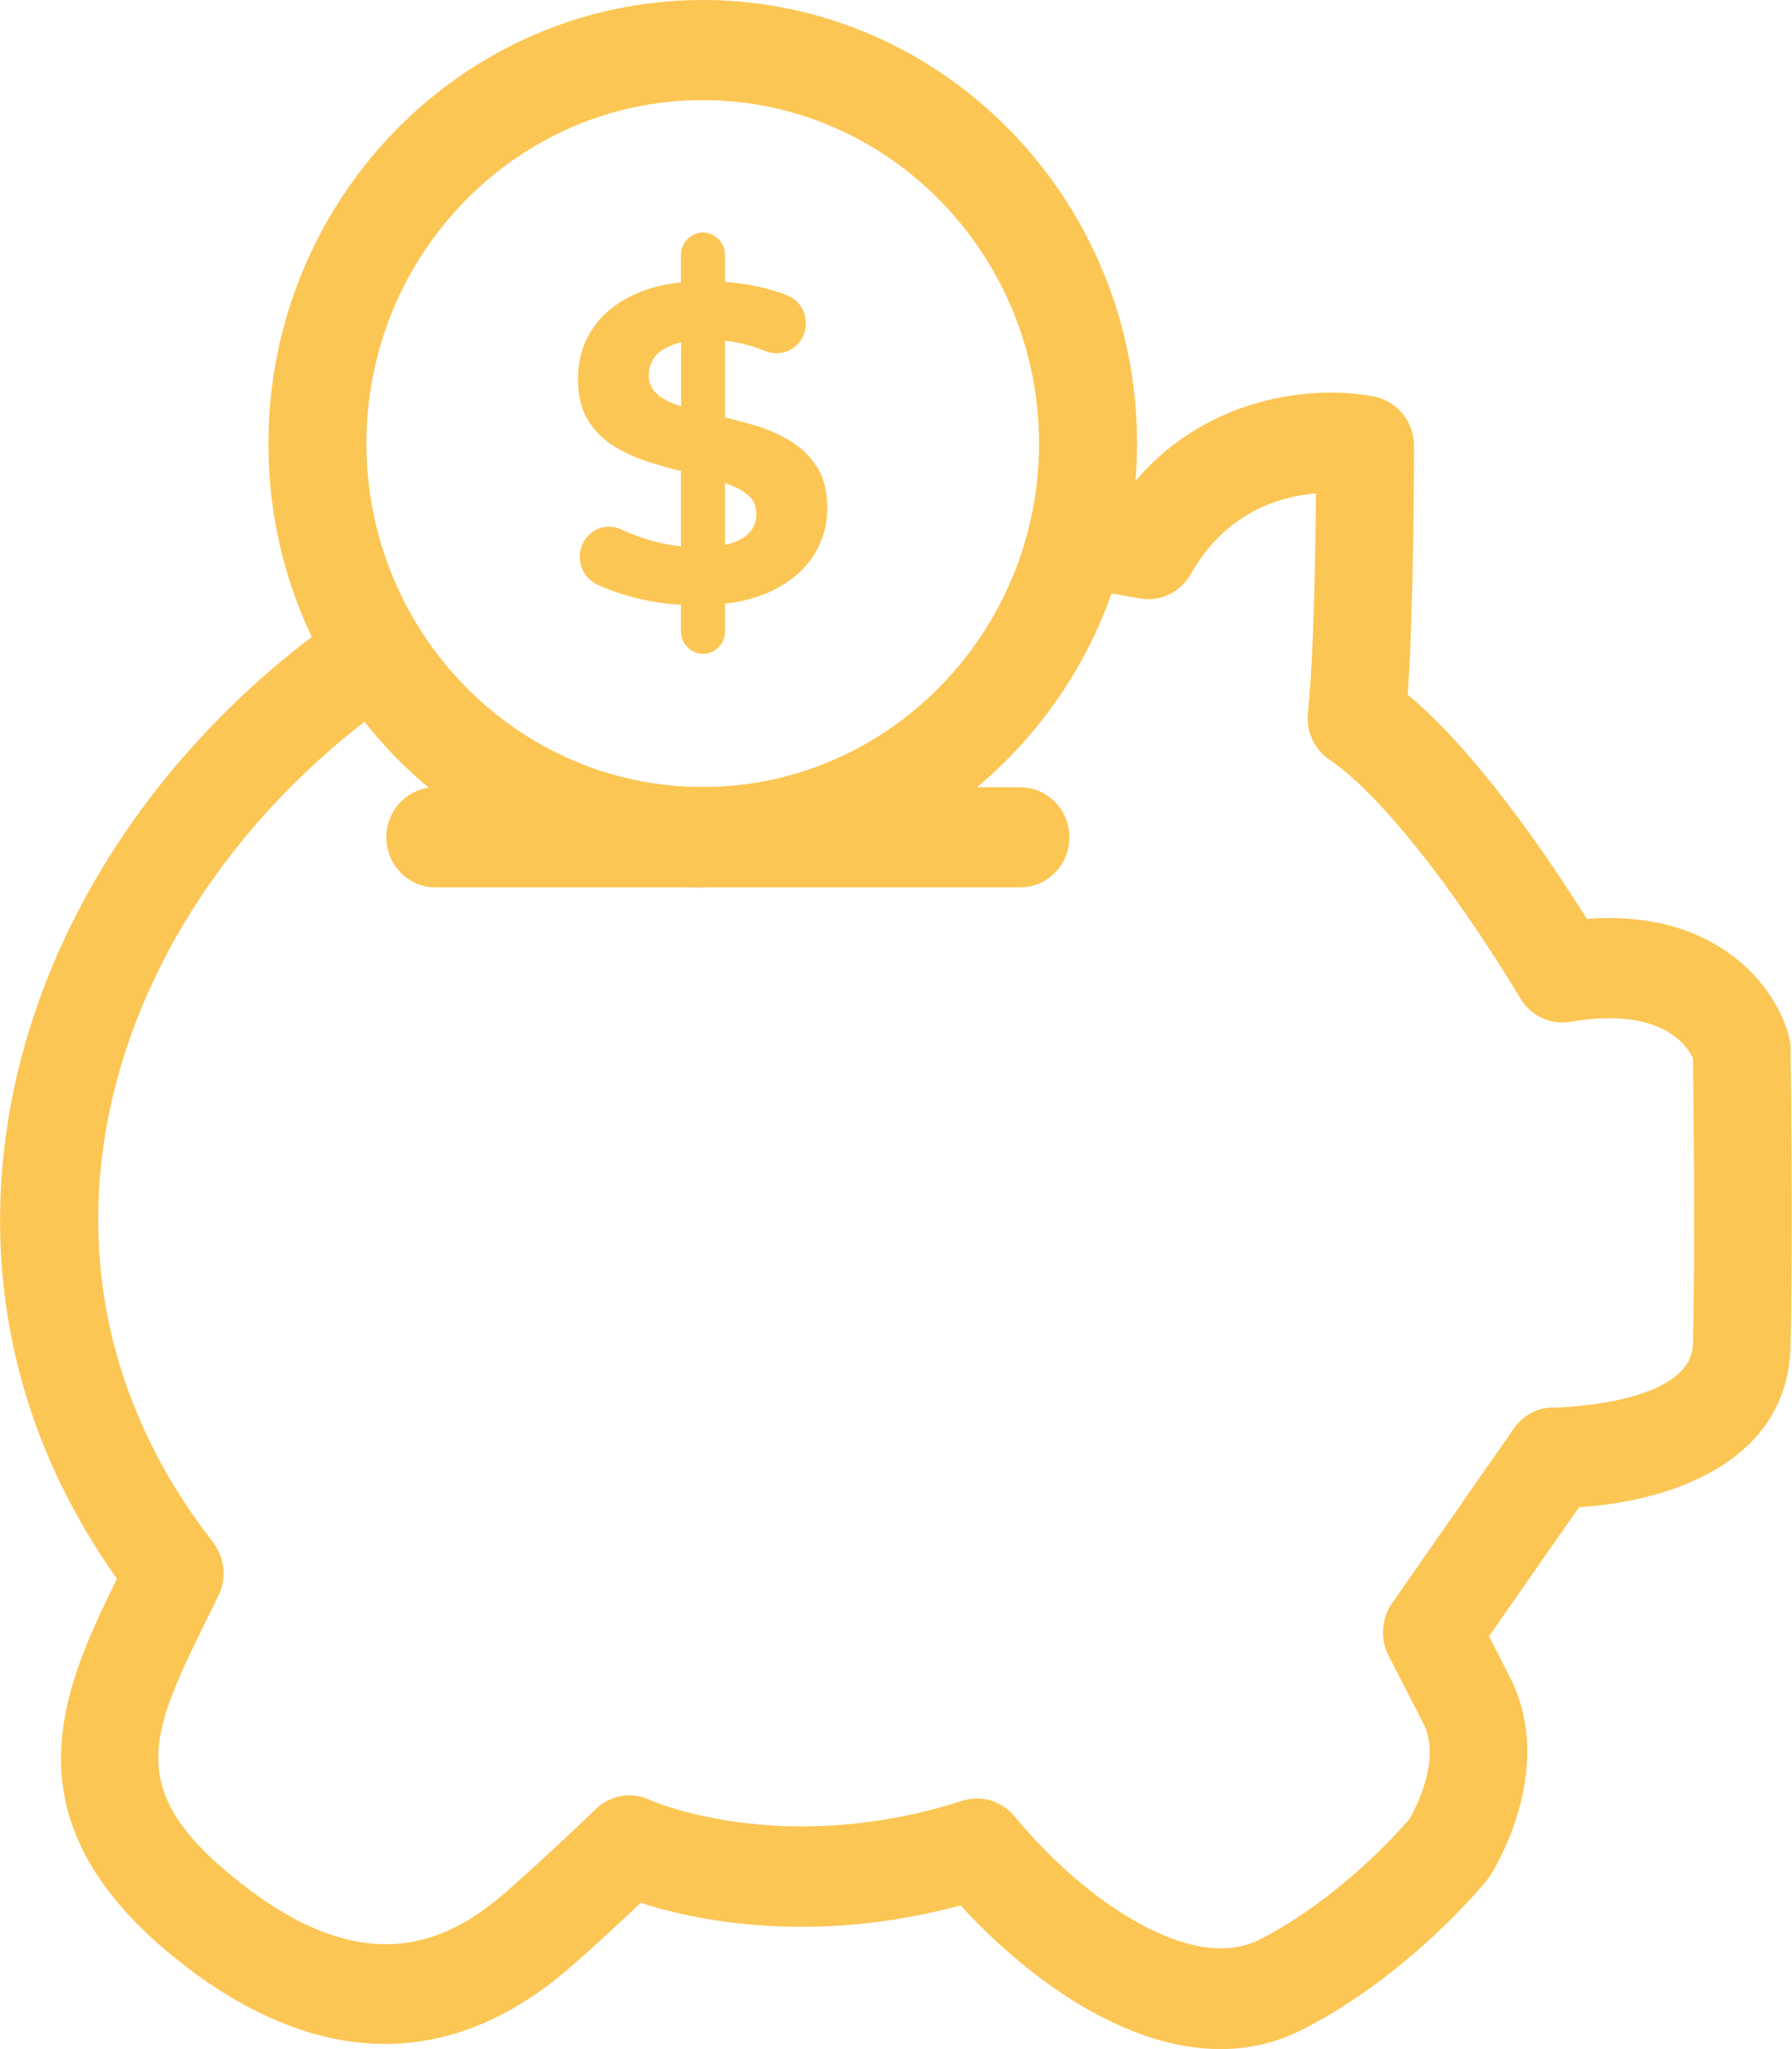 <svg width="63" height="72" viewBox="0 0 63 72" fill="none" xmlns="http://www.w3.org/2000/svg">
<g clip-path="url(#clip0_2003_200)">
<path d="M28.738 16.439C28.505 16.061 28.203 15.753 27.833 15.524C27.462 15.295 27.058 15.111 26.609 14.97C26.239 14.856 25.86 14.759 25.489 14.662V11.971C25.765 12.006 26.049 12.059 26.334 12.138C26.532 12.191 26.721 12.261 26.92 12.34C27.445 12.551 28.048 12.296 28.255 11.76C28.471 11.223 28.221 10.599 27.695 10.387C27.437 10.282 27.161 10.194 26.877 10.124C26.42 10.009 25.954 9.939 25.489 9.904V8.963C25.489 8.532 25.145 8.171 24.714 8.171C24.291 8.171 23.938 8.523 23.938 8.963V9.921C23.326 9.992 22.783 10.124 22.327 10.335C21.654 10.643 21.146 11.056 20.819 11.575C20.483 12.094 20.319 12.665 20.319 13.299C20.319 13.888 20.431 14.372 20.663 14.75C20.896 15.128 21.198 15.436 21.568 15.665C21.939 15.893 22.344 16.087 22.792 16.228C23.171 16.351 23.559 16.456 23.938 16.553V19.192C23.481 19.148 23.033 19.051 22.585 18.901C22.318 18.814 22.068 18.708 21.835 18.602C21.318 18.356 20.707 18.602 20.474 19.13C20.241 19.675 20.474 20.291 20.991 20.538C21.293 20.678 21.629 20.81 22.008 20.916C22.628 21.1 23.274 21.215 23.938 21.25V22.182C23.938 22.613 24.283 22.974 24.714 22.974C25.136 22.974 25.489 22.622 25.489 22.182V21.215C26.084 21.144 26.609 21.004 27.058 20.801C27.73 20.485 28.238 20.071 28.574 19.561C28.91 19.051 29.082 18.479 29.082 17.864C29.082 17.283 28.971 16.808 28.738 16.43V16.439ZM23.145 13.879C22.921 13.703 22.809 13.475 22.809 13.193C22.809 12.956 22.878 12.736 23.007 12.56C23.137 12.375 23.361 12.226 23.671 12.111C23.757 12.076 23.852 12.05 23.947 12.032V14.275C23.619 14.178 23.352 14.046 23.145 13.888V13.879ZM26.385 18.673C26.239 18.849 26.015 18.989 25.713 19.086C25.644 19.113 25.567 19.13 25.489 19.148V16.975C25.799 17.081 26.058 17.204 26.256 17.362C26.48 17.538 26.592 17.767 26.592 18.066C26.592 18.295 26.523 18.506 26.377 18.682L26.385 18.673Z" fill="#FCC654"/>
<path d="M24.705 31.18C16.286 31.18 9.436 24.188 9.436 15.594C9.436 7.001 16.286 0 24.705 0C33.124 0 39.975 6.992 39.975 15.586C39.975 24.179 33.124 31.171 24.705 31.171V31.18ZM24.705 3.518C18.182 3.518 12.882 8.936 12.882 15.586C12.882 22.235 18.191 27.653 24.705 27.653C31.22 27.653 36.528 22.235 36.528 15.586C36.528 8.936 31.22 3.518 24.705 3.518Z" fill="#FCC654"/>
<path d="M42.905 72C39.613 72 36.218 69.625 33.771 66.951C28.532 68.359 24.413 67.47 22.525 66.863C21.879 67.47 20.94 68.35 20.087 69.089C14.882 73.654 9.893 71.648 6.627 69.168C0.052 64.181 2.094 59.563 4.111 55.473C0.784 50.794 -0.56 45.411 0.216 39.835C1.163 32.992 5.3 26.466 11.556 21.936C11.797 21.76 12.047 21.584 12.297 21.426C13.098 20.907 14.167 21.162 14.675 21.98C15.184 22.807 14.934 23.889 14.132 24.407C13.934 24.531 13.745 24.671 13.555 24.803C8.066 28.779 4.447 34.434 3.628 40.327C2.939 45.279 4.274 50.073 7.488 54.189C7.902 54.726 7.98 55.456 7.678 56.071L7.359 56.722C5.231 61.023 4.266 62.985 8.695 66.344C13.09 69.678 15.899 68.139 17.855 66.424C19.225 65.219 20.931 63.583 20.948 63.565C21.457 63.073 22.215 62.941 22.853 63.248C22.887 63.266 27.497 65.307 33.831 63.275C34.495 63.064 35.218 63.275 35.667 63.82C38.183 66.872 41.94 69.344 44.275 68.156C47.05 66.74 49.152 64.383 49.557 63.908C49.764 63.547 50.678 61.815 50.04 60.557L48.816 58.173C48.515 57.584 48.566 56.88 48.937 56.335L53.22 50.196C53.547 49.721 54.09 49.431 54.65 49.457C54.728 49.457 59.459 49.369 59.519 47.223C59.605 43.74 59.536 38.471 59.519 37.187C59.312 36.739 58.399 35.358 55.21 35.903C54.521 36.026 53.823 35.701 53.461 35.094C50.988 31.013 48.472 27.873 46.74 26.694C46.197 26.325 45.904 25.683 45.981 25.023C46.179 23.247 46.248 19.517 46.266 17.336C44.982 17.442 43.086 18.004 41.862 20.177C41.492 20.828 40.751 21.171 40.027 21.021C40.018 21.021 39.122 20.837 37.657 20.652C36.709 20.529 36.046 19.649 36.158 18.69C36.278 17.732 37.14 17.046 38.079 17.16C38.657 17.23 39.148 17.309 39.544 17.371C42.207 13.791 46.369 13.527 48.334 13.941C49.135 14.108 49.712 14.829 49.712 15.665C49.712 15.92 49.712 21.285 49.489 24.407C51.858 26.387 54.245 29.834 55.788 32.288C60.467 31.936 62.474 34.769 62.897 36.431C62.931 36.563 62.949 36.704 62.949 36.844C62.949 36.906 63.043 43.265 62.949 47.311C62.845 51.454 58.58 52.773 55.512 52.958L52.349 57.496L53.082 58.93C54.754 62.211 52.479 65.773 52.375 65.922C52.341 65.975 52.306 66.019 52.272 66.072C52.16 66.204 49.557 69.388 45.809 71.305C44.87 71.78 43.896 72 42.914 72H42.905Z" fill="#FCC654"/>
<path d="M35.873 31.18H15.304C14.356 31.18 13.581 30.389 13.581 29.421C13.581 28.453 14.356 27.662 15.304 27.662H35.873C36.821 27.662 37.597 28.453 37.597 29.421C37.597 30.389 36.821 31.18 35.873 31.18Z" fill="#FCC654"/>
</g>
<defs>
<clipPath id="clip0_2003_200">
<rect width="63" height="72" fill="white"/>
</clipPath>
</defs>
</svg>
